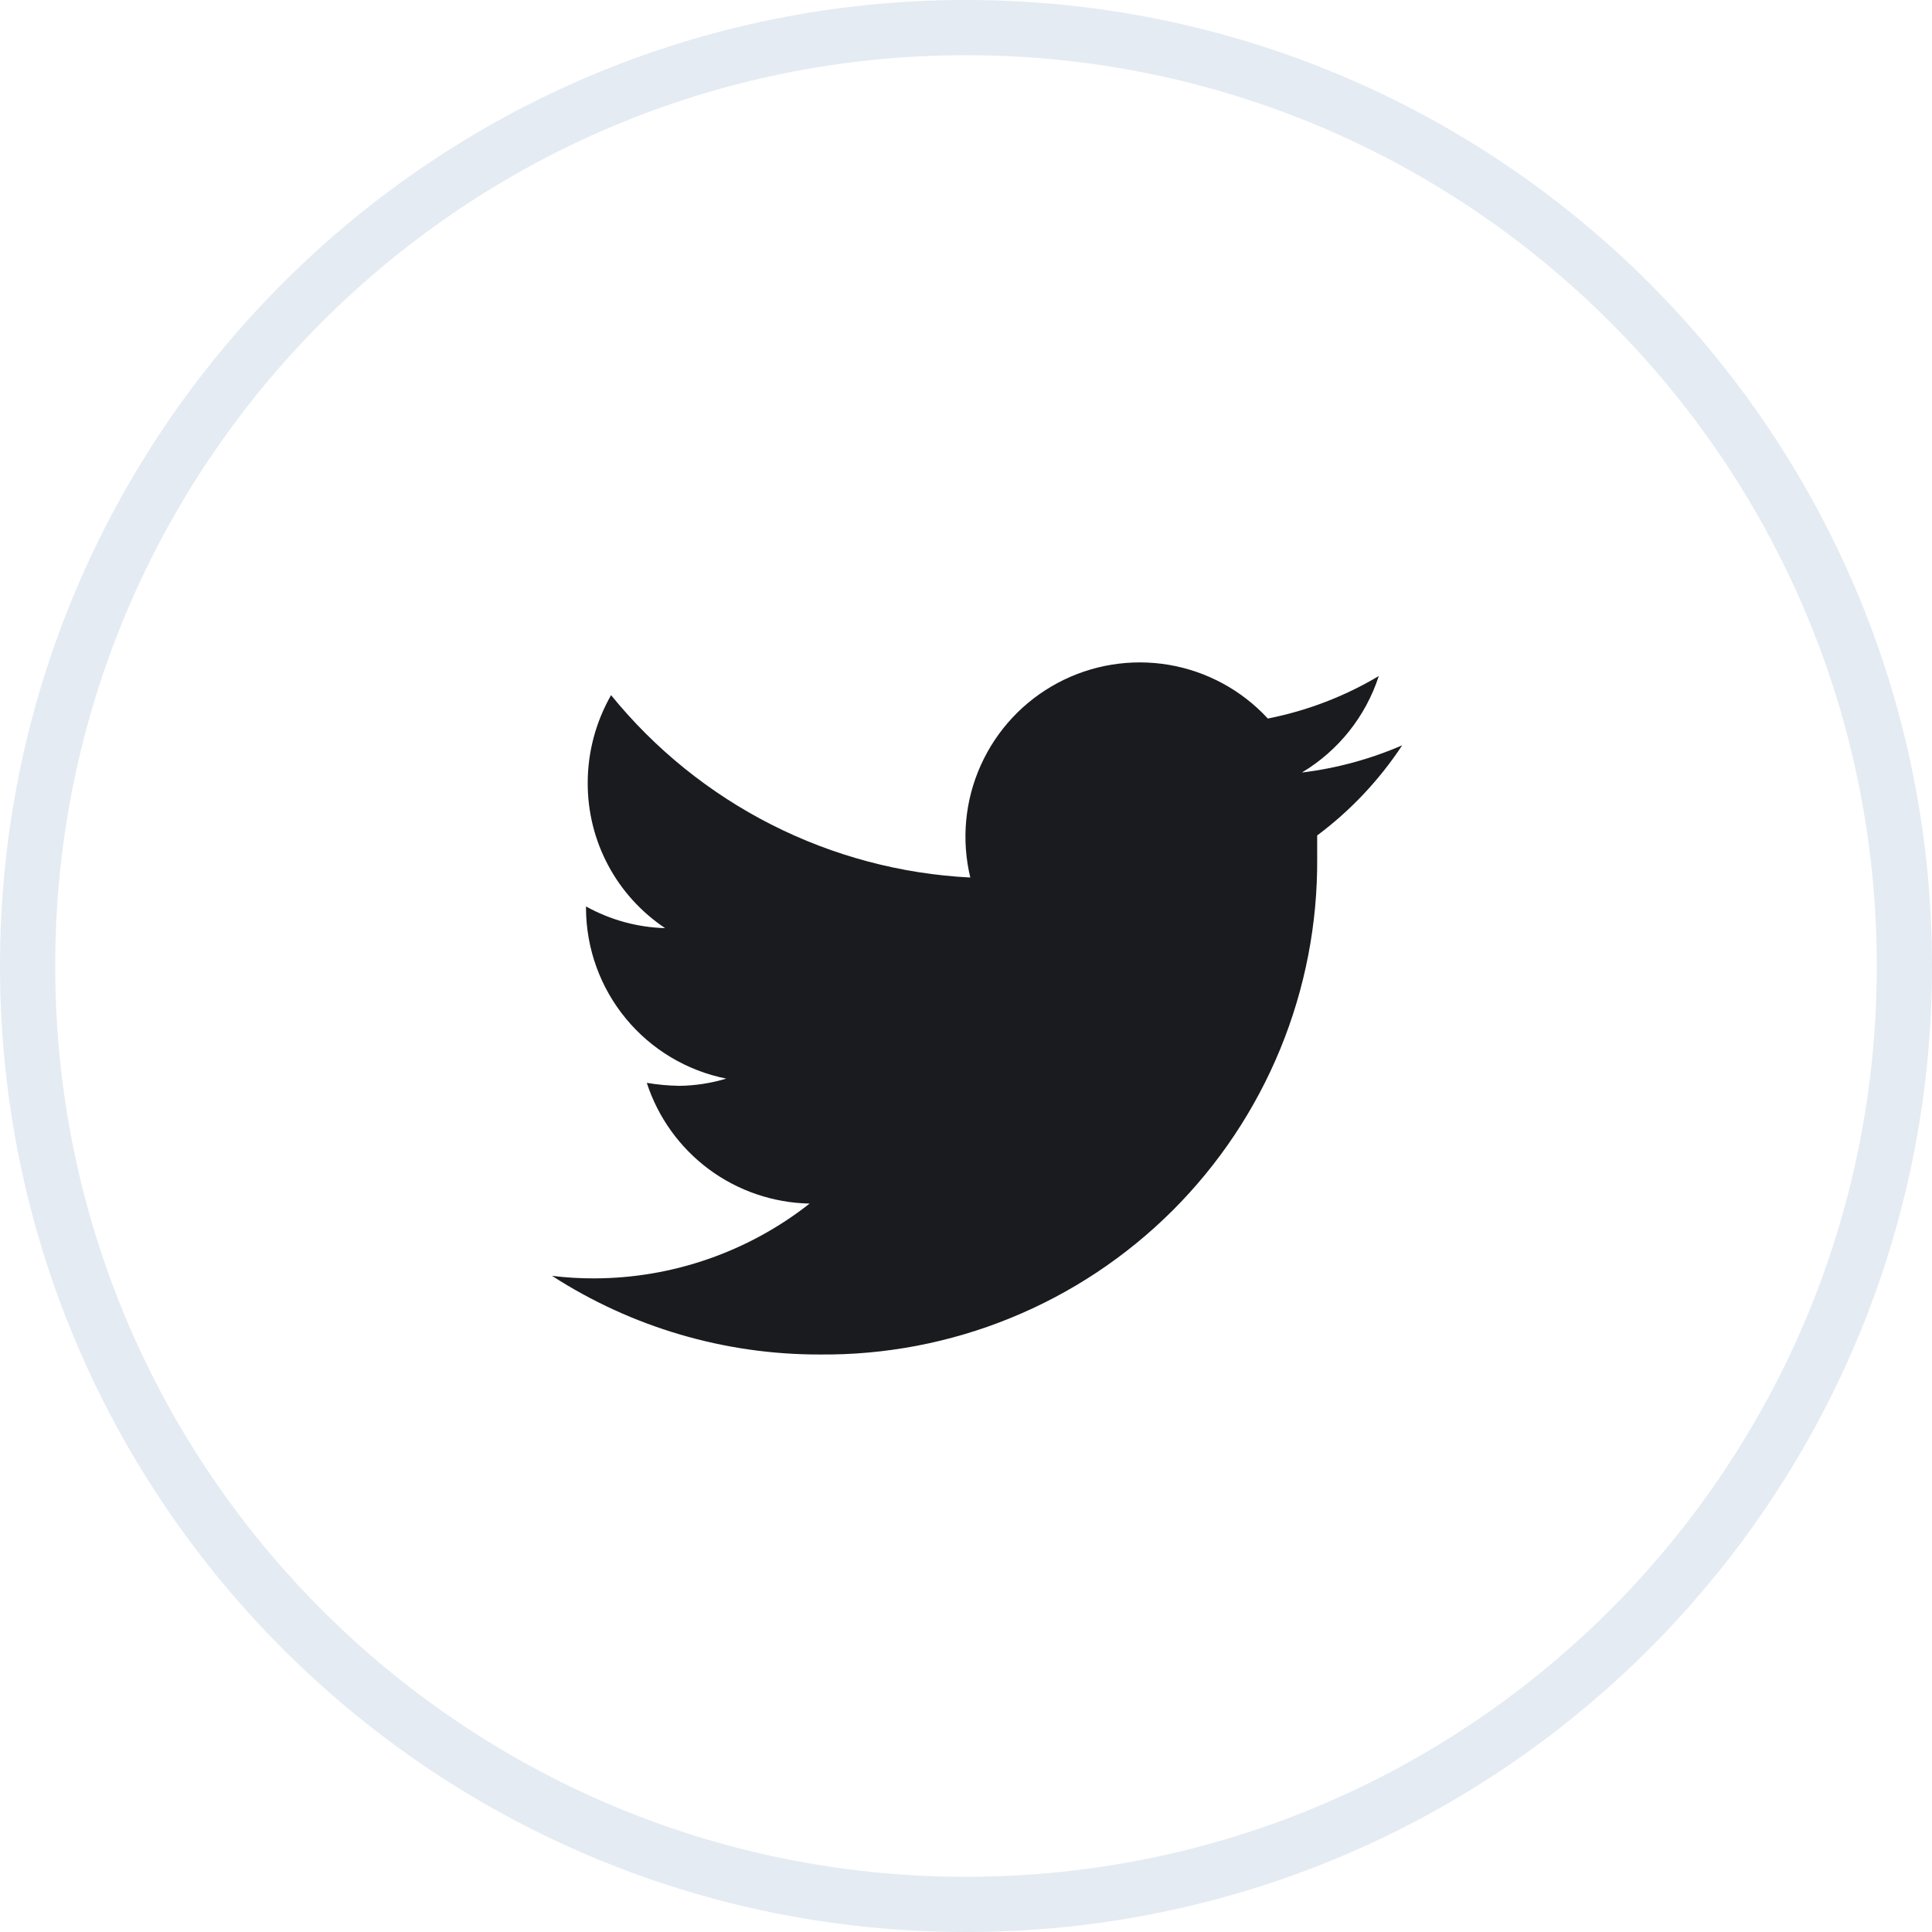 <svg width="35" height="35" viewBox="0 0 35 35" fill="none" xmlns="http://www.w3.org/2000/svg">
<path d="M25.402 13.502C24.823 13.753 24.211 13.919 23.585 13.995C24.245 13.6 24.741 12.979 24.978 12.247C24.357 12.617 23.678 12.877 22.968 13.017C22.494 12.503 21.863 12.161 21.174 12.044C20.485 11.928 19.776 12.043 19.159 12.373C18.543 12.702 18.053 13.227 17.767 13.865C17.48 14.503 17.414 15.217 17.578 15.897C16.322 15.834 15.094 15.507 13.973 14.938C12.852 14.368 11.863 13.57 11.07 12.593C10.793 13.079 10.646 13.628 10.647 14.188C10.646 14.707 10.773 15.218 11.018 15.677C11.262 16.135 11.617 16.525 12.049 16.814C11.546 16.8 11.055 16.665 10.616 16.421V16.459C10.62 17.187 10.875 17.891 11.338 18.452C11.801 19.014 12.444 19.398 13.157 19.54C12.883 19.623 12.597 19.667 12.31 19.671C12.111 19.668 11.913 19.65 11.717 19.617C11.921 20.243 12.314 20.79 12.842 21.182C13.371 21.574 14.009 21.791 14.667 21.804C13.556 22.678 12.184 23.155 10.77 23.159C10.513 23.16 10.255 23.145 10 23.113C11.444 24.045 13.126 24.54 14.844 24.538C16.03 24.55 17.206 24.326 18.304 23.878C19.402 23.431 20.4 22.769 21.24 21.932C22.079 21.095 22.744 20.098 23.194 19.001C23.644 17.904 23.871 16.729 23.862 15.543C23.862 15.412 23.862 15.273 23.862 15.135C24.466 14.684 24.987 14.132 25.402 13.502V13.502Z" fill="#1A1B1F"/>
<path d="M34.5 17.5C34.5 26.889 26.889 34.5 17.5 34.5C8.111 34.5 0.5 26.889 0.5 17.5C0.5 8.111 8.111 0.5 17.5 0.5C26.889 0.5 34.5 8.111 34.5 17.5Z" stroke="#E4EBF3"/>
</svg>
